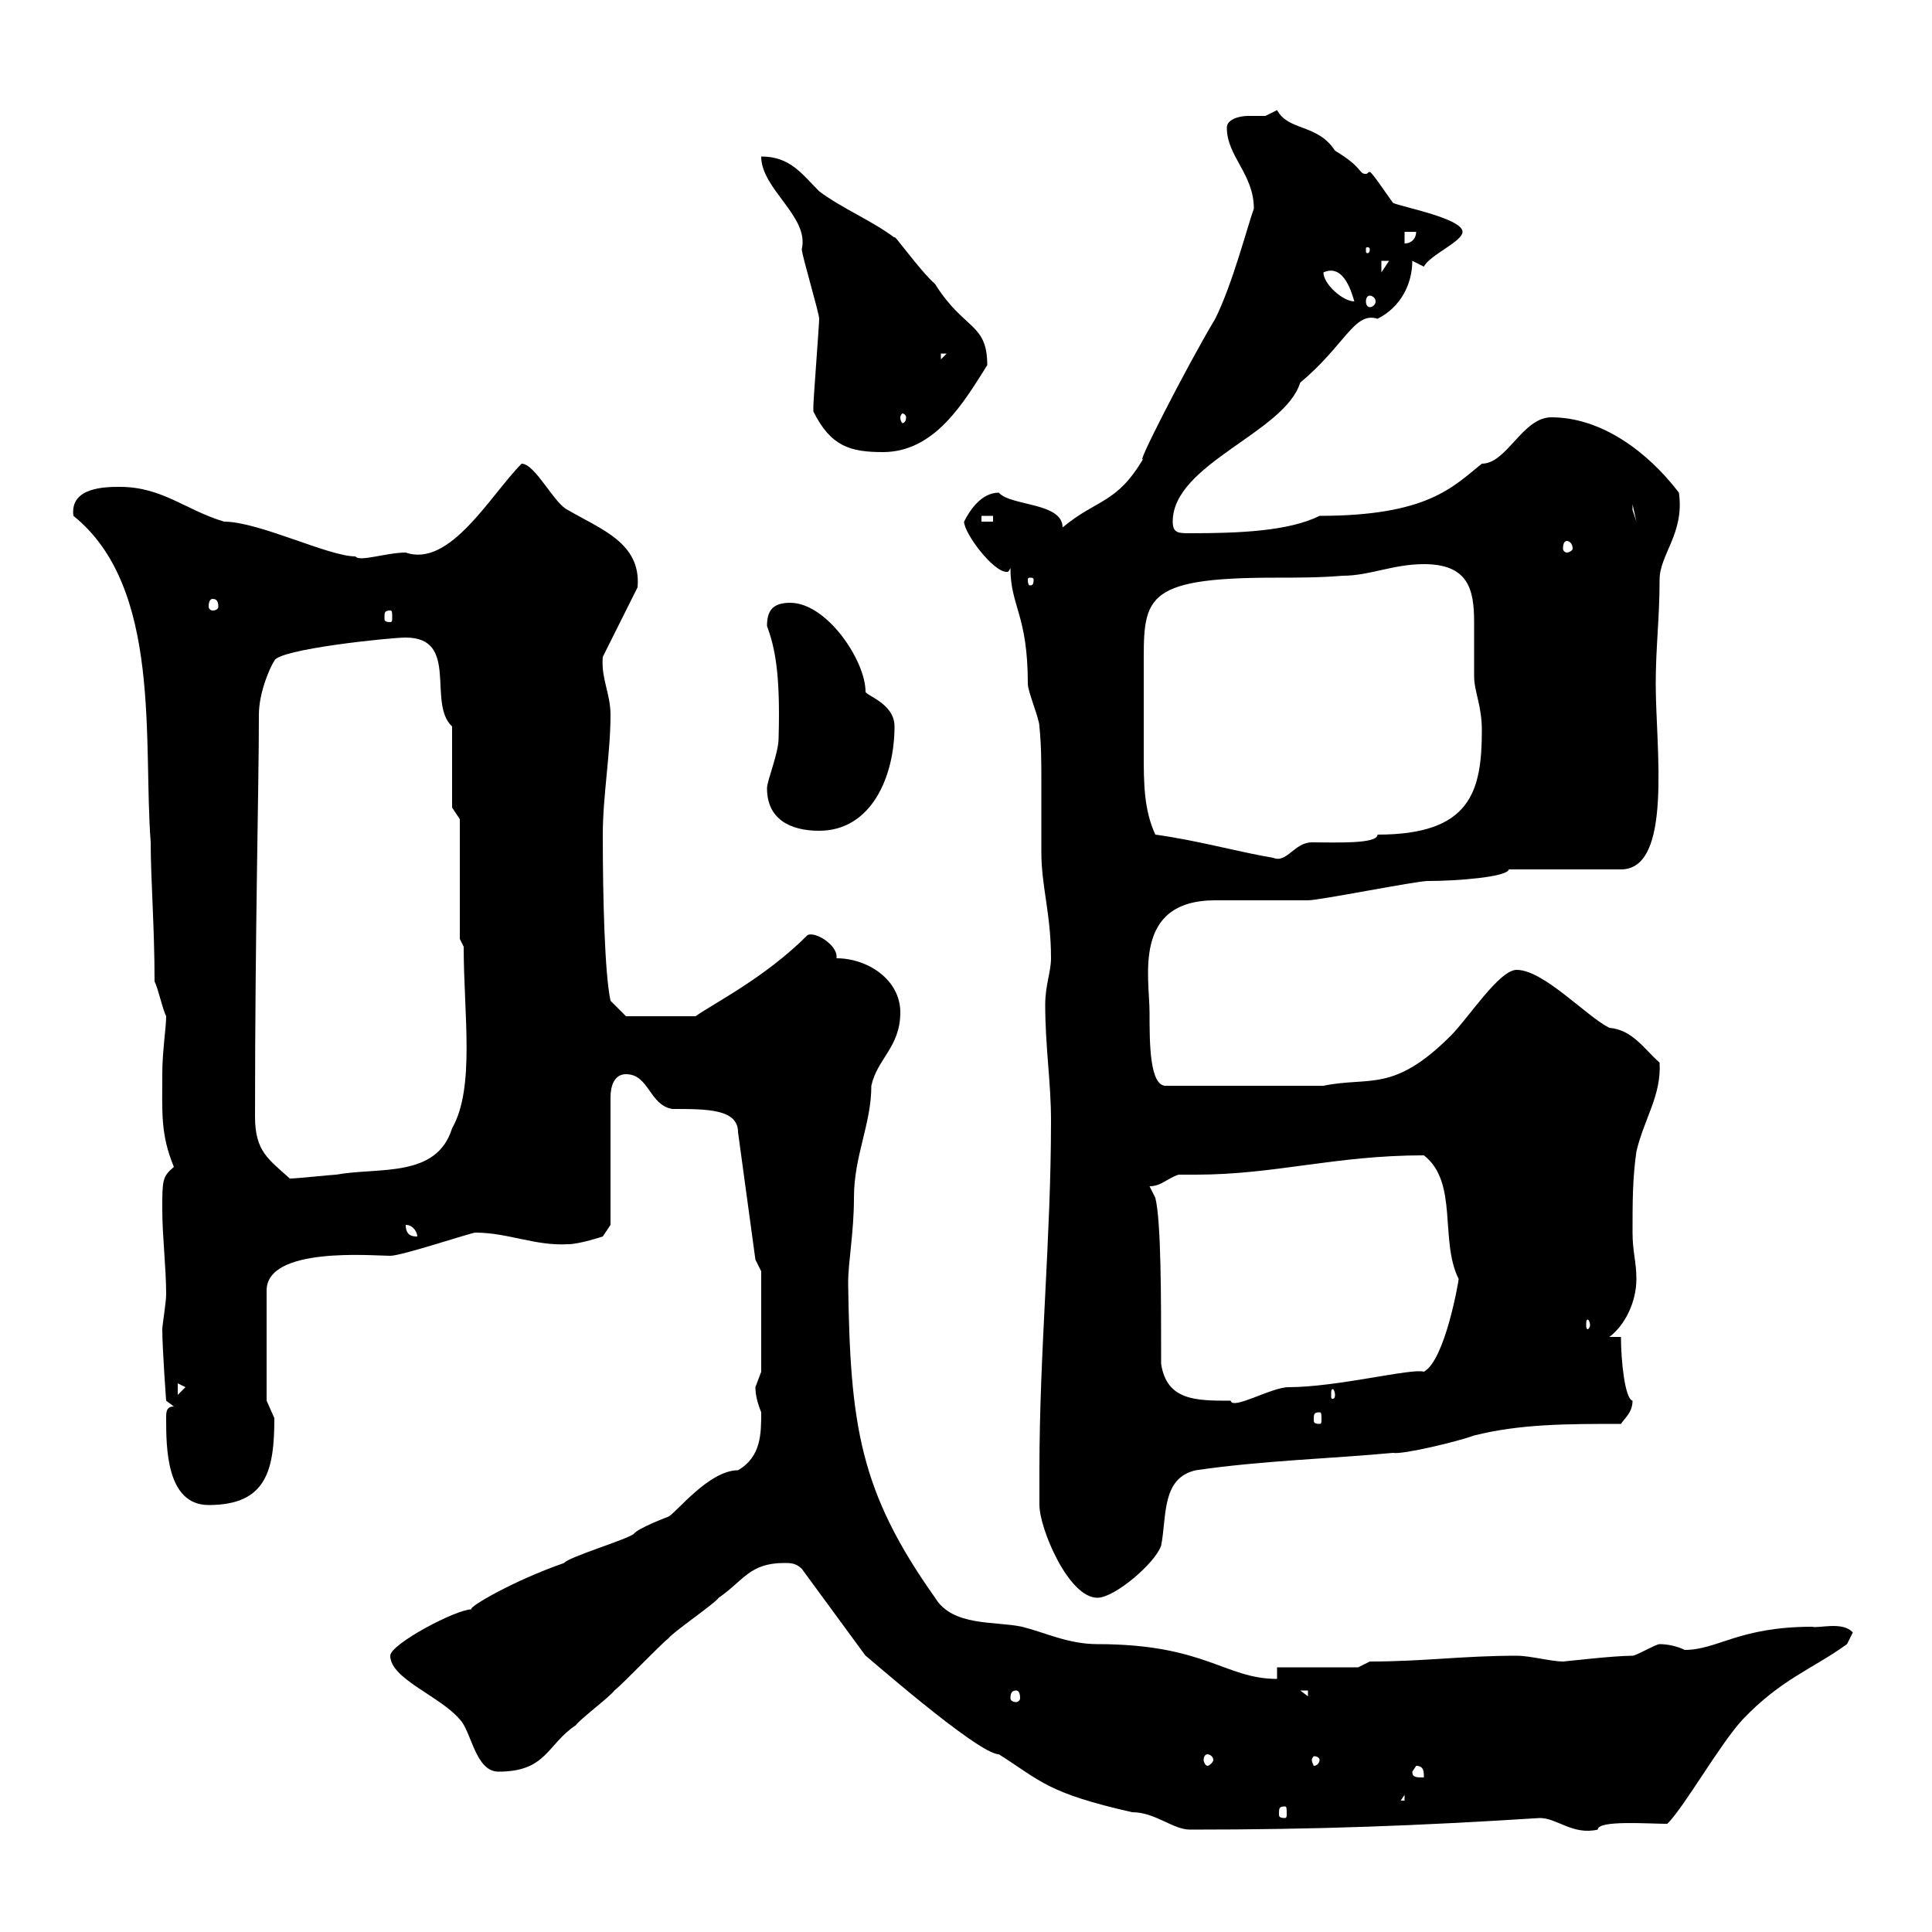 <svg xmlns="http://www.w3.org/2000/svg" xmlns:xlink="http://www.w3.org/1999/xlink" width="300" height="300"><path d="M134.40 257.10C133.50 256.20 151.80 272.40 155.10 272.40C161.70 276.60 162.60 278.40 175.80 281.40C179.40 281.40 182.10 284.10 184.80 284.10C204.60 284.10 220.20 283.50 239.10 282.30C241.80 282.30 244.20 285 248.10 284.10C248.10 282.60 255.90 283.20 258.90 283.20C261.60 280.50 267 270.90 270.60 267C276.60 260.70 281.40 259.20 286.80 255.30L287.70 253.50C286.20 251.70 282.30 252.90 281.40 252.60C270 252.60 266.70 256.20 261.60 256.20C260.40 255.60 258.90 255.30 257.70 255.30C257.10 255.30 254.10 257.10 253.50 257.10C250.50 257.10 243 258 242.70 258C240.90 258 237.60 257.10 235.50 257.10C227.10 257.10 221.10 258 212.70 258L210.90 258.90L198.30 258.90L198.30 260.70C190.20 260.70 187.20 255.30 170.40 255.30C165.90 255.30 162.30 253.50 158.70 252.60C154.50 251.70 147.90 252.60 145.20 248.10C133.50 231.60 132 221.40 131.70 199.20C131.70 195.90 132.60 191.40 132.60 186C132.60 179.40 135.30 174.60 135.30 168.60C136.20 164.40 139.80 162.60 139.80 157.20C139.80 152.10 134.70 148.80 129.90 148.80C129.90 148.80 129.90 148.50 129.90 148.50C129.90 146.70 126.60 144.60 125.40 145.20C118.80 151.80 111 155.70 108 157.80L97.20 157.80L94.80 155.40C93.90 151.20 93.60 139.50 93.60 129.60C93.60 123.60 94.80 117 94.80 111C94.80 107.70 93.30 105.30 93.60 102L99 91.20C99.60 84.30 93.30 82.20 88.20 79.20C86.10 78.30 83.10 72 81 72C76.20 76.80 69.90 88.20 63 85.80C60 85.80 55.80 87.30 55.20 86.40C51 86.40 40.20 81 34.80 81C28.80 79.20 25.20 75.60 18.60 75.60C16.50 75.60 10.80 75.60 11.40 80.10C25.20 91.20 22.20 115.20 23.40 130.80C23.40 136.50 24 144 24 152.40C24.60 153.60 25.20 156.60 25.80 157.80C25.80 159.60 25.20 163.20 25.20 166.80C25.20 172.80 24.90 176.10 27 181.20C25.20 182.70 25.20 183.30 25.20 187.80C25.20 192 25.80 196.80 25.80 201C25.80 202.20 25.20 205.80 25.20 206.40C25.20 209.40 25.80 217.50 25.80 217.50L27 218.40C25.80 218.40 25.80 219.30 25.80 220.20C25.80 224.70 25.80 233.70 32.40 233.70C41.40 233.70 42.60 228.30 42.60 220.20C42.60 220.20 41.40 217.50 41.40 217.50L41.40 200.40C41.40 193.50 57.90 195 60.60 195C62.40 195 73.20 191.40 73.80 191.40C78.90 191.40 83.10 193.50 88.20 193.20C90 193.20 93.60 192 93.60 192L94.80 190.20L94.80 170.40C94.80 168.60 95.40 166.80 97.20 166.80C100.80 166.80 100.80 171.60 104.40 172.20C109.80 172.20 114.60 172.20 114.60 175.80L117.30 195.60L118.20 197.40L118.20 213C118.20 213 117.30 215.40 117.30 215.40C117.30 216.60 117.60 217.80 118.20 219.30C118.20 222.60 118.20 226.20 114.60 228.30C110.10 228.30 105 234.90 103.80 235.50C103.80 235.50 99 237.30 98.40 238.20C97.20 239.10 88.20 241.80 87.60 242.70C79.80 245.40 72.60 249.60 73.20 249.90C70.80 249.90 60.60 255.30 60.60 257.10C60.60 260.70 68.40 263.40 71.40 267C73.20 268.80 73.80 275.10 77.40 275.10C84.90 275.10 84.90 270.90 89.40 267.90C90 267 94.80 263.40 95.40 262.50C96.60 261.60 102.60 255.30 103.80 254.40C104.40 253.50 111 249 111.60 248.10C115.50 245.40 116.40 242.70 121.80 242.70C122.70 242.70 123.60 242.70 124.50 243.60ZM199.50 280.50C199.80 280.50 199.80 280.80 199.80 281.70C199.80 282 199.80 282.30 199.50 282.30C198.60 282.30 198.60 282 198.60 281.70C198.60 280.80 198.60 280.50 199.50 280.50ZM218.10 278.70L218.10 279.60L217.50 279.60ZM219.30 275.10L219.90 274.20C221.10 274.20 221.10 275.10 221.10 276C219.90 276 219.30 276 219.30 275.10ZM187.50 272.40C187.80 272.40 188.40 272.70 188.40 273.30C188.40 273.60 187.80 274.20 187.50 274.20C187.20 274.20 186.90 273.60 186.90 273.30C186.90 272.70 187.20 272.40 187.50 272.40ZM204.90 273.30C204.90 273.60 204.60 274.20 204 274.20C204 274.20 203.70 273.60 203.70 273.30C203.70 273 204 272.70 204 272.70C204.60 272.70 204.90 273 204.90 273.30ZM157.80 262.50C158.10 262.50 158.40 262.80 158.40 263.70C158.40 264 158.10 264.30 157.80 264.30C157.20 264.30 156.90 264 156.90 263.70C156.90 262.80 157.20 262.50 157.80 262.50ZM201.90 262.50L203.10 262.50L203.10 263.40ZM161.40 228.30C161.40 229.20 161.40 233.70 161.40 233.70C161.40 237.30 165.90 248.10 170.40 248.10C173.10 248.10 179.40 242.70 180.30 240C181.20 235.50 180.30 229.50 185.70 228.30C195.90 226.80 206.70 226.50 216.30 225.60C217.80 225.90 226.50 223.80 228.90 222.90C236.10 221.10 243.30 221.10 251.70 221.10C252.30 220.20 253.50 219.30 253.50 217.50C252.30 217.20 251.70 211.20 251.70 207.60L249.90 207.60C252.30 205.80 254.10 202.20 254.10 198.60C254.10 195.90 253.50 194.40 253.50 191.40C253.50 186.60 253.50 183 254.10 178.80C255.30 173.70 258 170.10 257.70 165C255.30 162.90 253.50 159.90 249.90 159.60C246.30 157.80 239.70 150.60 235.50 150.60C232.80 150.60 228 158.10 225.30 160.80C216.30 169.80 212.70 167.10 205.50 168.60L181.20 168.60C178.50 168.90 178.50 162 178.50 157.20C178.50 151.80 175.80 139.80 188.70 139.80C190.50 139.80 201.30 139.80 203.10 139.80C204.90 139.80 219.90 136.80 221.70 136.80C226.20 136.80 234 136.20 234.30 135L251.70 135C259.80 135 257.10 116.10 257.10 106.20C257.10 100.50 257.70 96 257.70 90C257.70 86.10 261.60 82.80 260.70 76.50C255.90 70.20 248.70 64.80 240.90 64.80C236.40 64.80 234 72 230.10 72C225.60 75.60 221.70 80.10 204.90 80.10C200.10 82.50 192.30 82.80 184.80 82.80C183 82.80 182.10 82.80 182.10 81C182.10 72 199.50 67.20 201.90 59.40C208.80 53.70 210.30 48.30 213.90 49.50C217.50 47.70 219.30 44.10 219.30 40.50C219.30 40.50 221.10 41.40 221.10 41.40C222 39.60 227.10 37.50 227.10 36C227.10 33.90 217.50 32.10 216.30 31.50C214.80 29.40 213 26.70 212.70 26.70C212.40 26.70 212.40 27 212.10 27C210.90 27 211.80 26.10 207.30 23.40C204.60 19.20 200.10 20.40 198.30 17.10C198.30 17.10 196.50 18 196.50 18C196.20 18 195 18 193.80 18C192.30 18 190.50 18.60 190.50 19.80C190.50 24.30 194.70 27 194.70 32.40C193.80 34.80 191.40 44.10 188.70 49.50C184.20 57 175.80 73.50 177.60 71.10C173.40 78.30 170.40 77.40 165 81.90C165 78 156.90 78.60 155.10 76.50C152.40 76.50 150.60 79.20 149.70 81C149.70 82.80 154.20 88.80 156.30 88.80C156.60 88.80 156.60 88.80 156.90 88.20C156.90 94.20 159.60 95.40 159.60 106.20C159.60 107.40 161.40 111.60 161.40 112.80C161.70 115.80 161.70 118.50 161.70 121.50C161.70 125.10 161.70 128.70 161.70 132.30C161.70 137.70 163.20 141.90 163.20 148.80C163.20 150.90 162.30 153 162.30 156C162.30 162.60 163.20 168 163.20 174C163.20 192.30 161.40 209.70 161.40 228.30ZM204.90 219.30C205.20 219.30 205.20 219.60 205.20 220.50C205.20 220.80 205.20 221.10 204.90 221.10C204 221.10 204 220.80 204 220.50C204 219.60 204 219.30 204.90 219.30ZM180.30 211.80C180.30 201.30 180.30 189.60 179.40 186L178.50 184.20C180.30 184.20 181.20 183 183 182.40C183.90 182.40 184.80 182.40 185.70 182.40C198 182.40 207.30 179.40 221.10 179.40C226.50 183.60 223.50 192.60 226.50 198.60C226.50 198.90 224.40 211.20 221.10 213C219.30 212.40 207.60 215.40 200.10 215.40C197.40 215.40 191.40 219 191.10 217.50C185.70 217.50 181.20 217.50 180.30 211.80ZM27.60 214.80L28.80 215.40L27.60 216.60ZM207.30 216.60C207.30 217.20 207 217.20 207 217.20C206.70 217.20 206.70 217.20 206.70 216.60C206.70 216 206.70 215.70 207 215.70C207 215.70 207.30 216 207.30 216.60ZM246.90 205.80C246.90 206.10 246.60 206.40 246.60 206.40C246.30 206.40 246.30 206.10 246.30 205.80C246.30 205.20 246.30 204.90 246.60 204.90C246.60 204.90 246.90 205.20 246.90 205.80ZM63 190.20C64.20 190.20 64.80 191.40 64.80 192C64.20 192 63 192 63 190.20ZM39.60 173.40C39.60 144 40.20 122.40 40.20 111C40.20 107.40 42 103.50 42.60 102.60C43.20 100.80 60.60 99 63 99C71.40 99 66.30 109.20 70.20 112.80L70.20 125.40L71.40 127.20L71.40 145.80L72 147C72 157.50 73.80 168.90 70.20 175.20C67.80 183 58.80 181.20 52.20 182.40C51.60 182.40 46.20 183 45 183C41.70 180 39.60 178.80 39.60 173.40ZM177.60 109.80C177.60 108.60 177.60 106.20 177.60 104.10C177.60 93 177 89.70 198 89.70C201.30 89.70 204.90 89.70 208.50 89.40C212.70 89.40 216.30 87.60 221.10 87.60C228 87.60 228.90 91.50 228.90 96.60C228.90 99.60 228.90 102 228.90 105C228.90 107.40 230.10 109.50 230.10 113.40C230.10 123 228.30 129.60 213.90 129.60C213.90 131.10 207.30 130.80 203.70 130.80C201 130.80 199.80 134.10 197.70 133.20C192.30 132.30 186 130.50 179.40 129.60C177.60 125.70 177.60 121.50 177.60 117C177.60 114.90 177.60 112.50 177.60 109.80ZM119.10 122.40C119.10 127.20 122.70 129 127.20 129C135.30 129 138.90 120.60 138.90 112.80C138.90 109.20 134.40 108 134.40 107.40C134.40 102.60 128.40 93.60 122.70 93.60C120 93.60 119.10 94.80 119.10 97.20C120.30 100.50 121.20 104.40 120.90 114.60C120.90 117 119.10 121.20 119.10 122.40ZM60.60 94.80C60.90 94.80 60.90 95.10 60.90 96C60.90 96.30 60.90 96.60 60.60 96.60C59.70 96.60 59.70 96.30 59.70 96C59.70 95.10 59.70 94.80 60.60 94.80ZM33 93C33.60 93 33.90 93.30 33.90 94.20C33.90 94.50 33.60 94.80 33 94.80C32.70 94.80 32.40 94.50 32.40 94.20C32.40 93.30 32.70 93 33 93ZM160.50 90C160.50 90.90 160.20 90.90 159.90 90.90C159.90 90.90 159.60 90.90 159.60 90C159.60 89.70 159.90 89.70 159.90 89.70C160.20 89.70 160.50 89.70 160.50 90ZM243.30 84C243.60 84 244.20 84.30 244.20 85.20C244.20 85.50 243.60 85.80 243.30 85.80C243 85.80 242.70 85.50 242.70 85.20C242.70 84.30 243 84 243.30 84ZM152.40 80.10L154.20 80.10L154.20 81L152.40 81ZM253.50 78.30L254.10 81L253.50 79.20ZM126.30 63.90C129 69.30 132 70.20 137.10 70.20C145.20 70.20 149.70 62.40 153.30 56.70C153.30 50.10 149.70 51.30 145.20 44.10C142.80 42 138.60 36 138.90 36.90C135.30 34.20 130.80 32.40 127.20 29.70C124.50 27 122.70 24.30 118.20 24.30C118.20 29.40 125.70 33.60 124.50 38.70C124.50 39.60 127.20 48.60 127.20 49.50C127.20 50.40 126.30 62.10 126.30 63C126.30 63 126.30 63 126.30 63.90ZM140.70 64.80C140.70 65.40 140.40 65.70 140.10 65.70C140.10 65.70 139.80 65.40 139.80 64.80C139.80 64.50 140.10 64.20 140.10 64.20C140.40 64.20 140.70 64.50 140.70 64.80ZM146.10 54.90L147 54.90L146.10 55.80ZM205.50 42.30C208.80 40.80 210 45.90 210.30 46.80C208.50 46.80 205.50 44.10 205.50 42.30ZM212.70 45.90C213 45.90 213.60 46.20 213.60 46.80C213.60 47.40 213 47.70 212.70 47.70C212.40 47.70 212.10 47.40 212.10 46.80C212.10 46.20 212.40 45.90 212.70 45.90ZM214.50 40.50L215.70 40.50L214.50 42.30ZM212.70 38.70C212.70 39.30 212.40 39.30 212.40 39.30C212.10 39.30 212.10 39.30 212.10 38.70C212.10 38.40 212.10 38.40 212.40 38.40C212.40 38.40 212.70 38.40 212.70 38.70ZM218.10 36L219.90 36C219.90 36.90 219.30 37.80 218.10 37.80Z"/></svg>